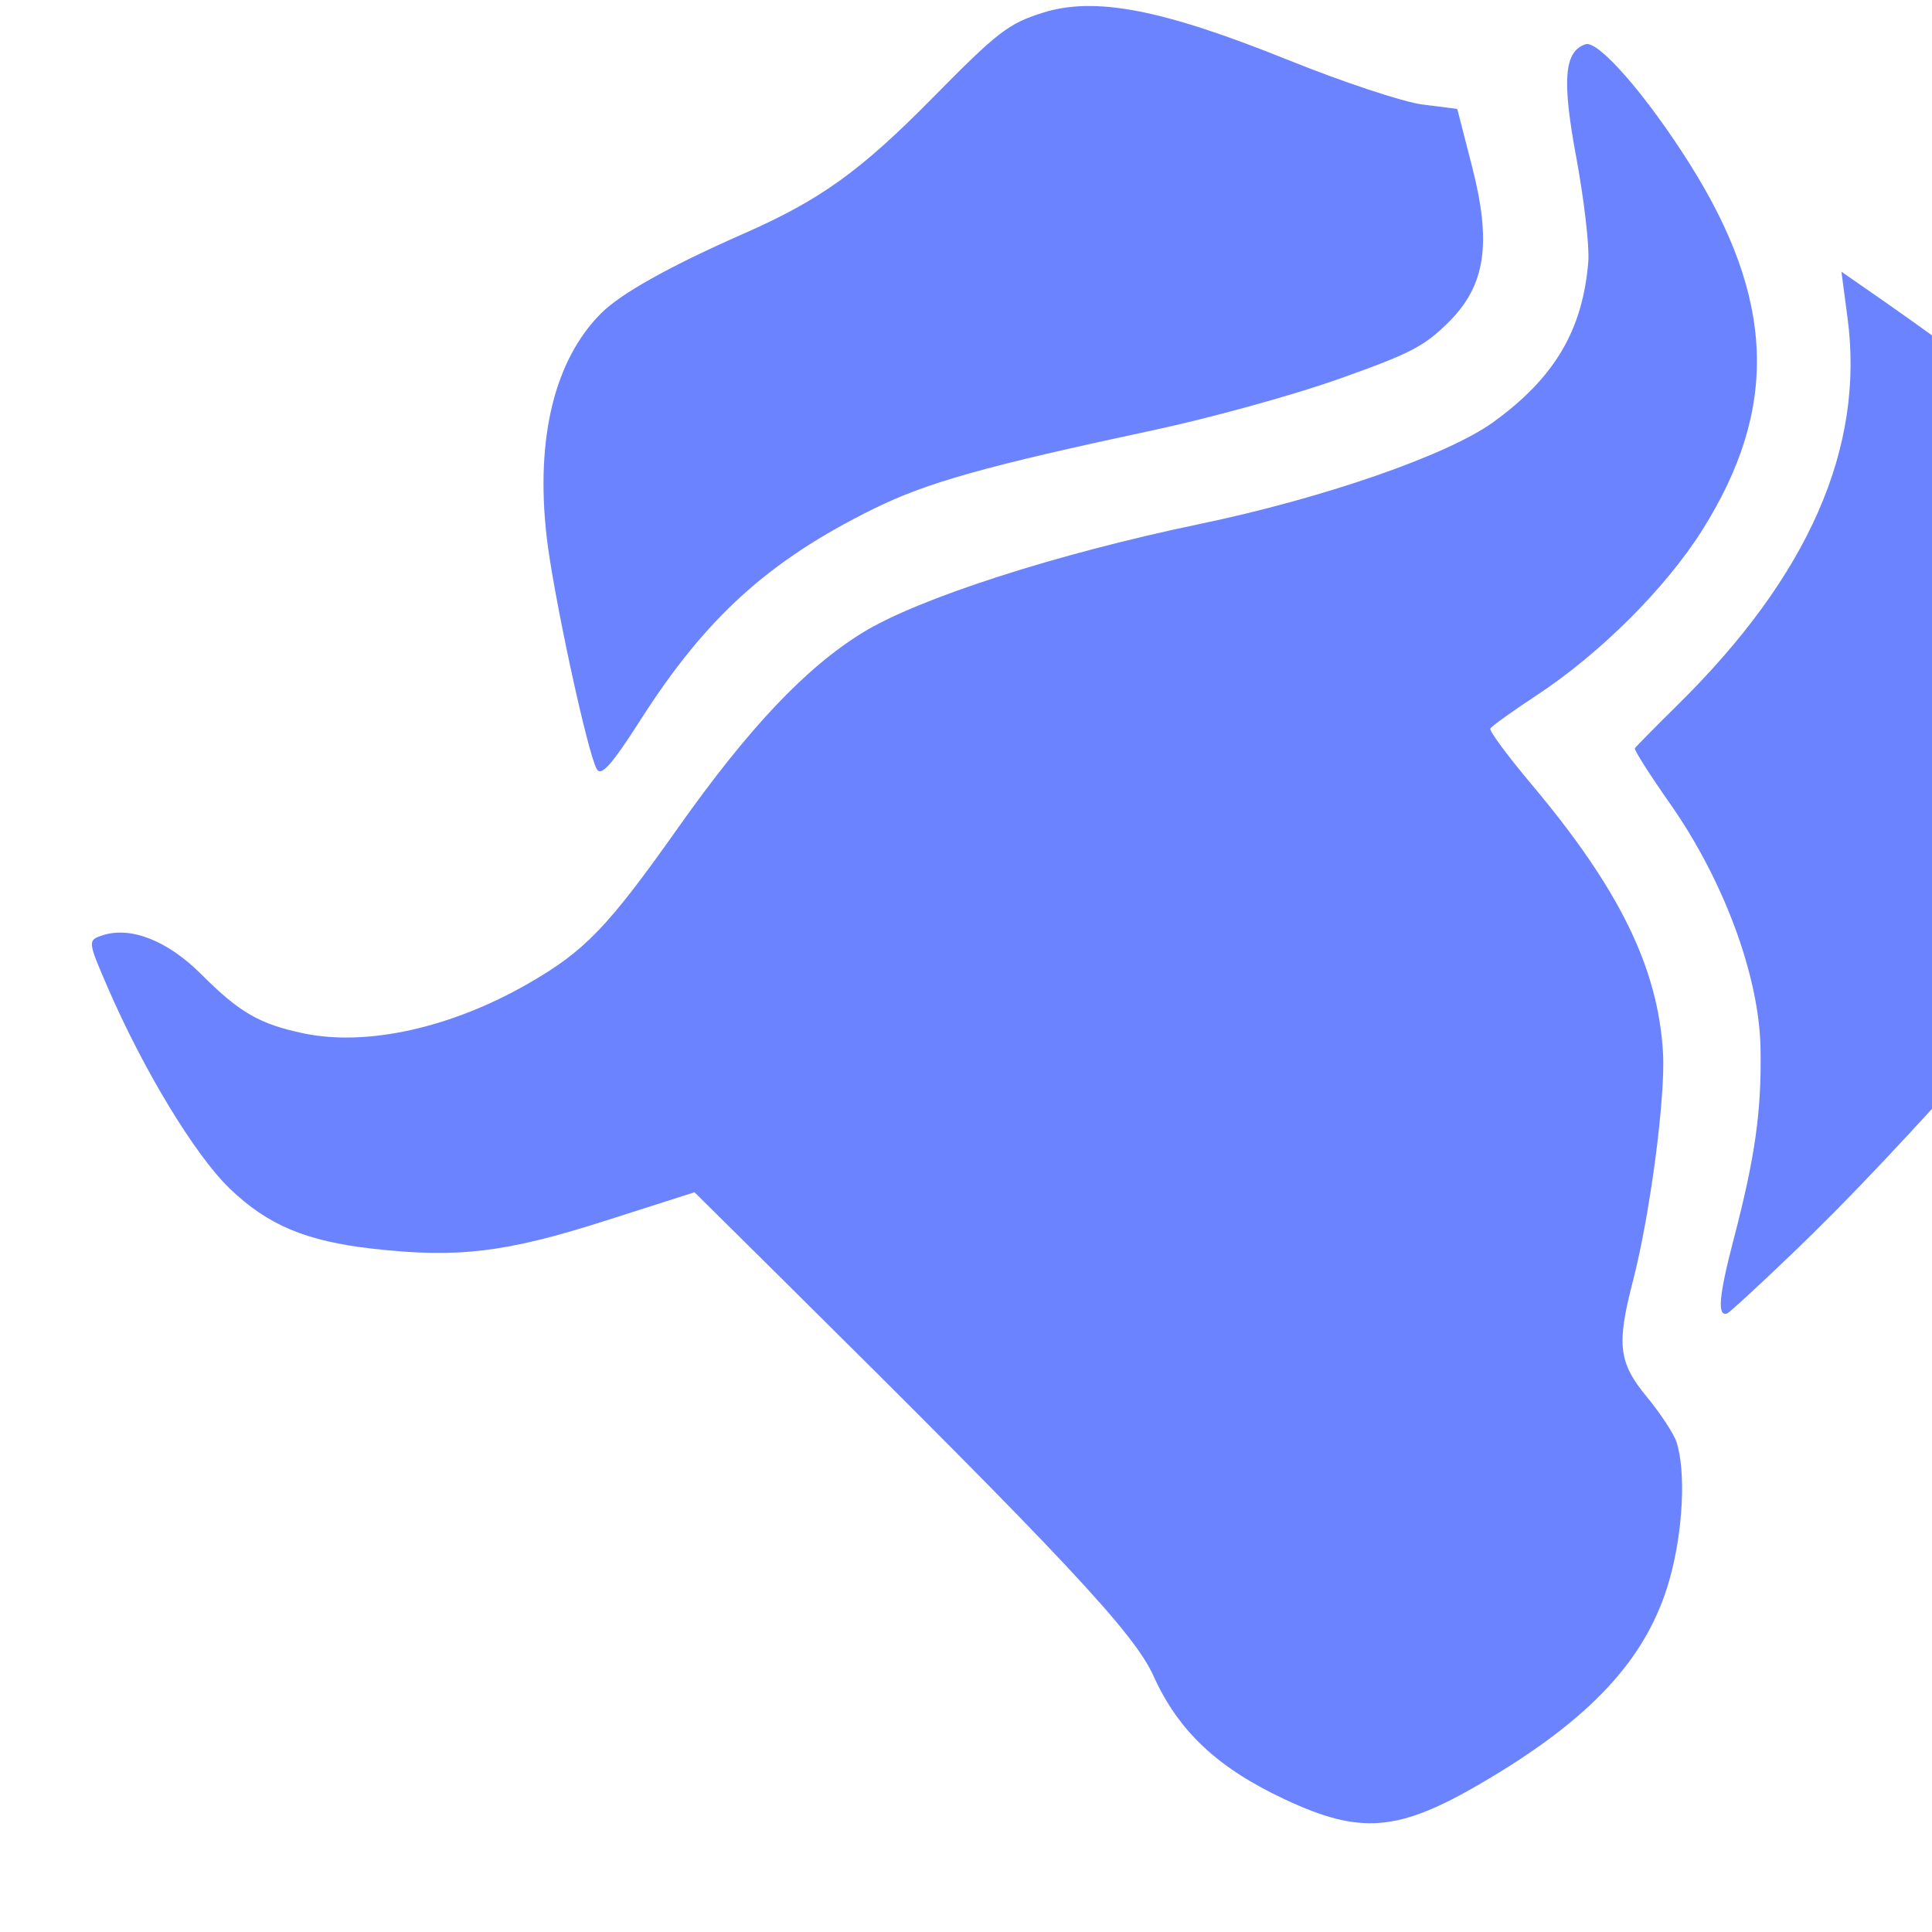 <svg version="1.1" xmlns="http://www.w3.org/2000/svg" width="100" height="100" style="background-color: rgb(209, 201, 0);" viewBox="0 0 100 100"><svg height="100" viewBox="0 0 100 100" width="100" version="1.1" data-fname="mam-toro3_2.svg" ica="0" style="background-color: rgb(209, 201, 0);"><g transform="translate(165.5,-39.5) scale(-1.75,1.75) rotate(18,50,50)" scale="-1.75" xtranslate="165.5" ytranslate="-39.5" style="opacity: 0.9;"><path d="m12.331 79.601c-.618-.166-1.404-.468-1.747-.672-.572-.339-.62-.454-.582-1.387.022-.56.288-1.8.59-2.757.617-1.954.379-1.678 5.147-5.972 4.201-3.784 4.418-4.12 6.179-9.55.804-2.48 1.697-5.295 1.983-6.256 1.772-5.945 1.673-5.709 3.626-8.573 1.879-2.754 4.653-6.633 6.214-8.691l.858-1.13.252 1.365c.703 3.805 3.45 6.889 8.302 9.318.848.425 1.574.801 1.613.837s-.178.88-.484 1.877c-.81 2.641-.933 5.658-.313 7.697.539 1.774 1.138 3.004 2.5 5.131.936 1.462 1.181 2.035.869 2.035-.072 0-1.159-.498-2.415-1.106-2.088-1.012-3.974-2.043-8.411-4.599l-1.606-.925-1.387.948c-3.663 2.503-6.749 5.838-8.35 9.024-1.557 3.099-2.979 8.104-2.979 10.485 0 .936-.085 1.179-.565 1.628-.816.761-1.317.975-3.057 1.308-1.958.375-4.777.36-6.236-.032zm46.236-5.757c-3.693-.802-5.835-1.999-7.181-4.016-.818-1.225-1.451-2.883-1.451-3.801 0-.258.188-.947.418-1.53.486-1.233.385-1.753-.661-3.393-1.09-1.709-2.607-4.888-2.937-6.156-.634-2.435-.269-5.003 1.244-8.74.413-1.02.707-1.898.653-1.952-.054-.054-.782-.286-1.617-.515-2.155-.592-4.588-1.827-6.144-3.118-3.286-2.727-4.179-5.838-3.003-10.455.589-2.311 1.433-4.291 1.829-4.291.664 0 .993.783 1.294 3.081.166 1.266.442 2.64.614 3.053.784 1.884 2.015 2.968 4.151 3.655 1.585.509 5.471.585 9.193.178 4.282-.468 8.579-.478 10.456-.025 1.925.464 4.083 1.641 6.989 3.81 2.875 2.146 3.733 2.605 5.612 3.003 2.584.547 5.136.303 6.795-.65 1.155-.664 1.611-1.171 2.337-2.598.633-1.244 1.539-1.995 2.411-1.996.476-.001.481.022.343 1.489-.251 2.667-.923 5.531-1.593 6.789-.739 1.386-1.667 2.186-3.497 3.016-2.291 1.039-3.69 1.314-6.752 1.33l-2.795.014-1.59 3.083c-5.479 10.62-6.747 13.326-6.901 14.721-.196 1.776-.96 3.168-2.567 4.671-1.802 1.686-2.886 1.944-5.652 1.343zm13.911-37.598c-2.78-2.284-5.052-3.305-8.465-3.805-1.758-.257-3.534-.186-8.632.344-1.704.177-4.232.29-5.652.252-2.248-.06-2.697-.133-3.597-.583-1.396-.698-1.958-1.819-2.106-4.201l-.108-1.73.937-.441c.515-.242 2.031-1.357 3.368-2.477 3.086-2.585 4.859-3.563 6.483-3.576 1.059-.008 1.441.128 3.857 1.382 2.716 1.409 4.102 1.851 6.579 2.1 2.363.238 3.99.56 4.727.936 1.735.886 2.985 2.906 3.571 5.773.341 1.666.833 6.484.716 7.012-.056.252-.466.01-1.68-.987z" style="fill: rgb(92, 118, 255);" idkol="ikol0"/></g></svg></svg>